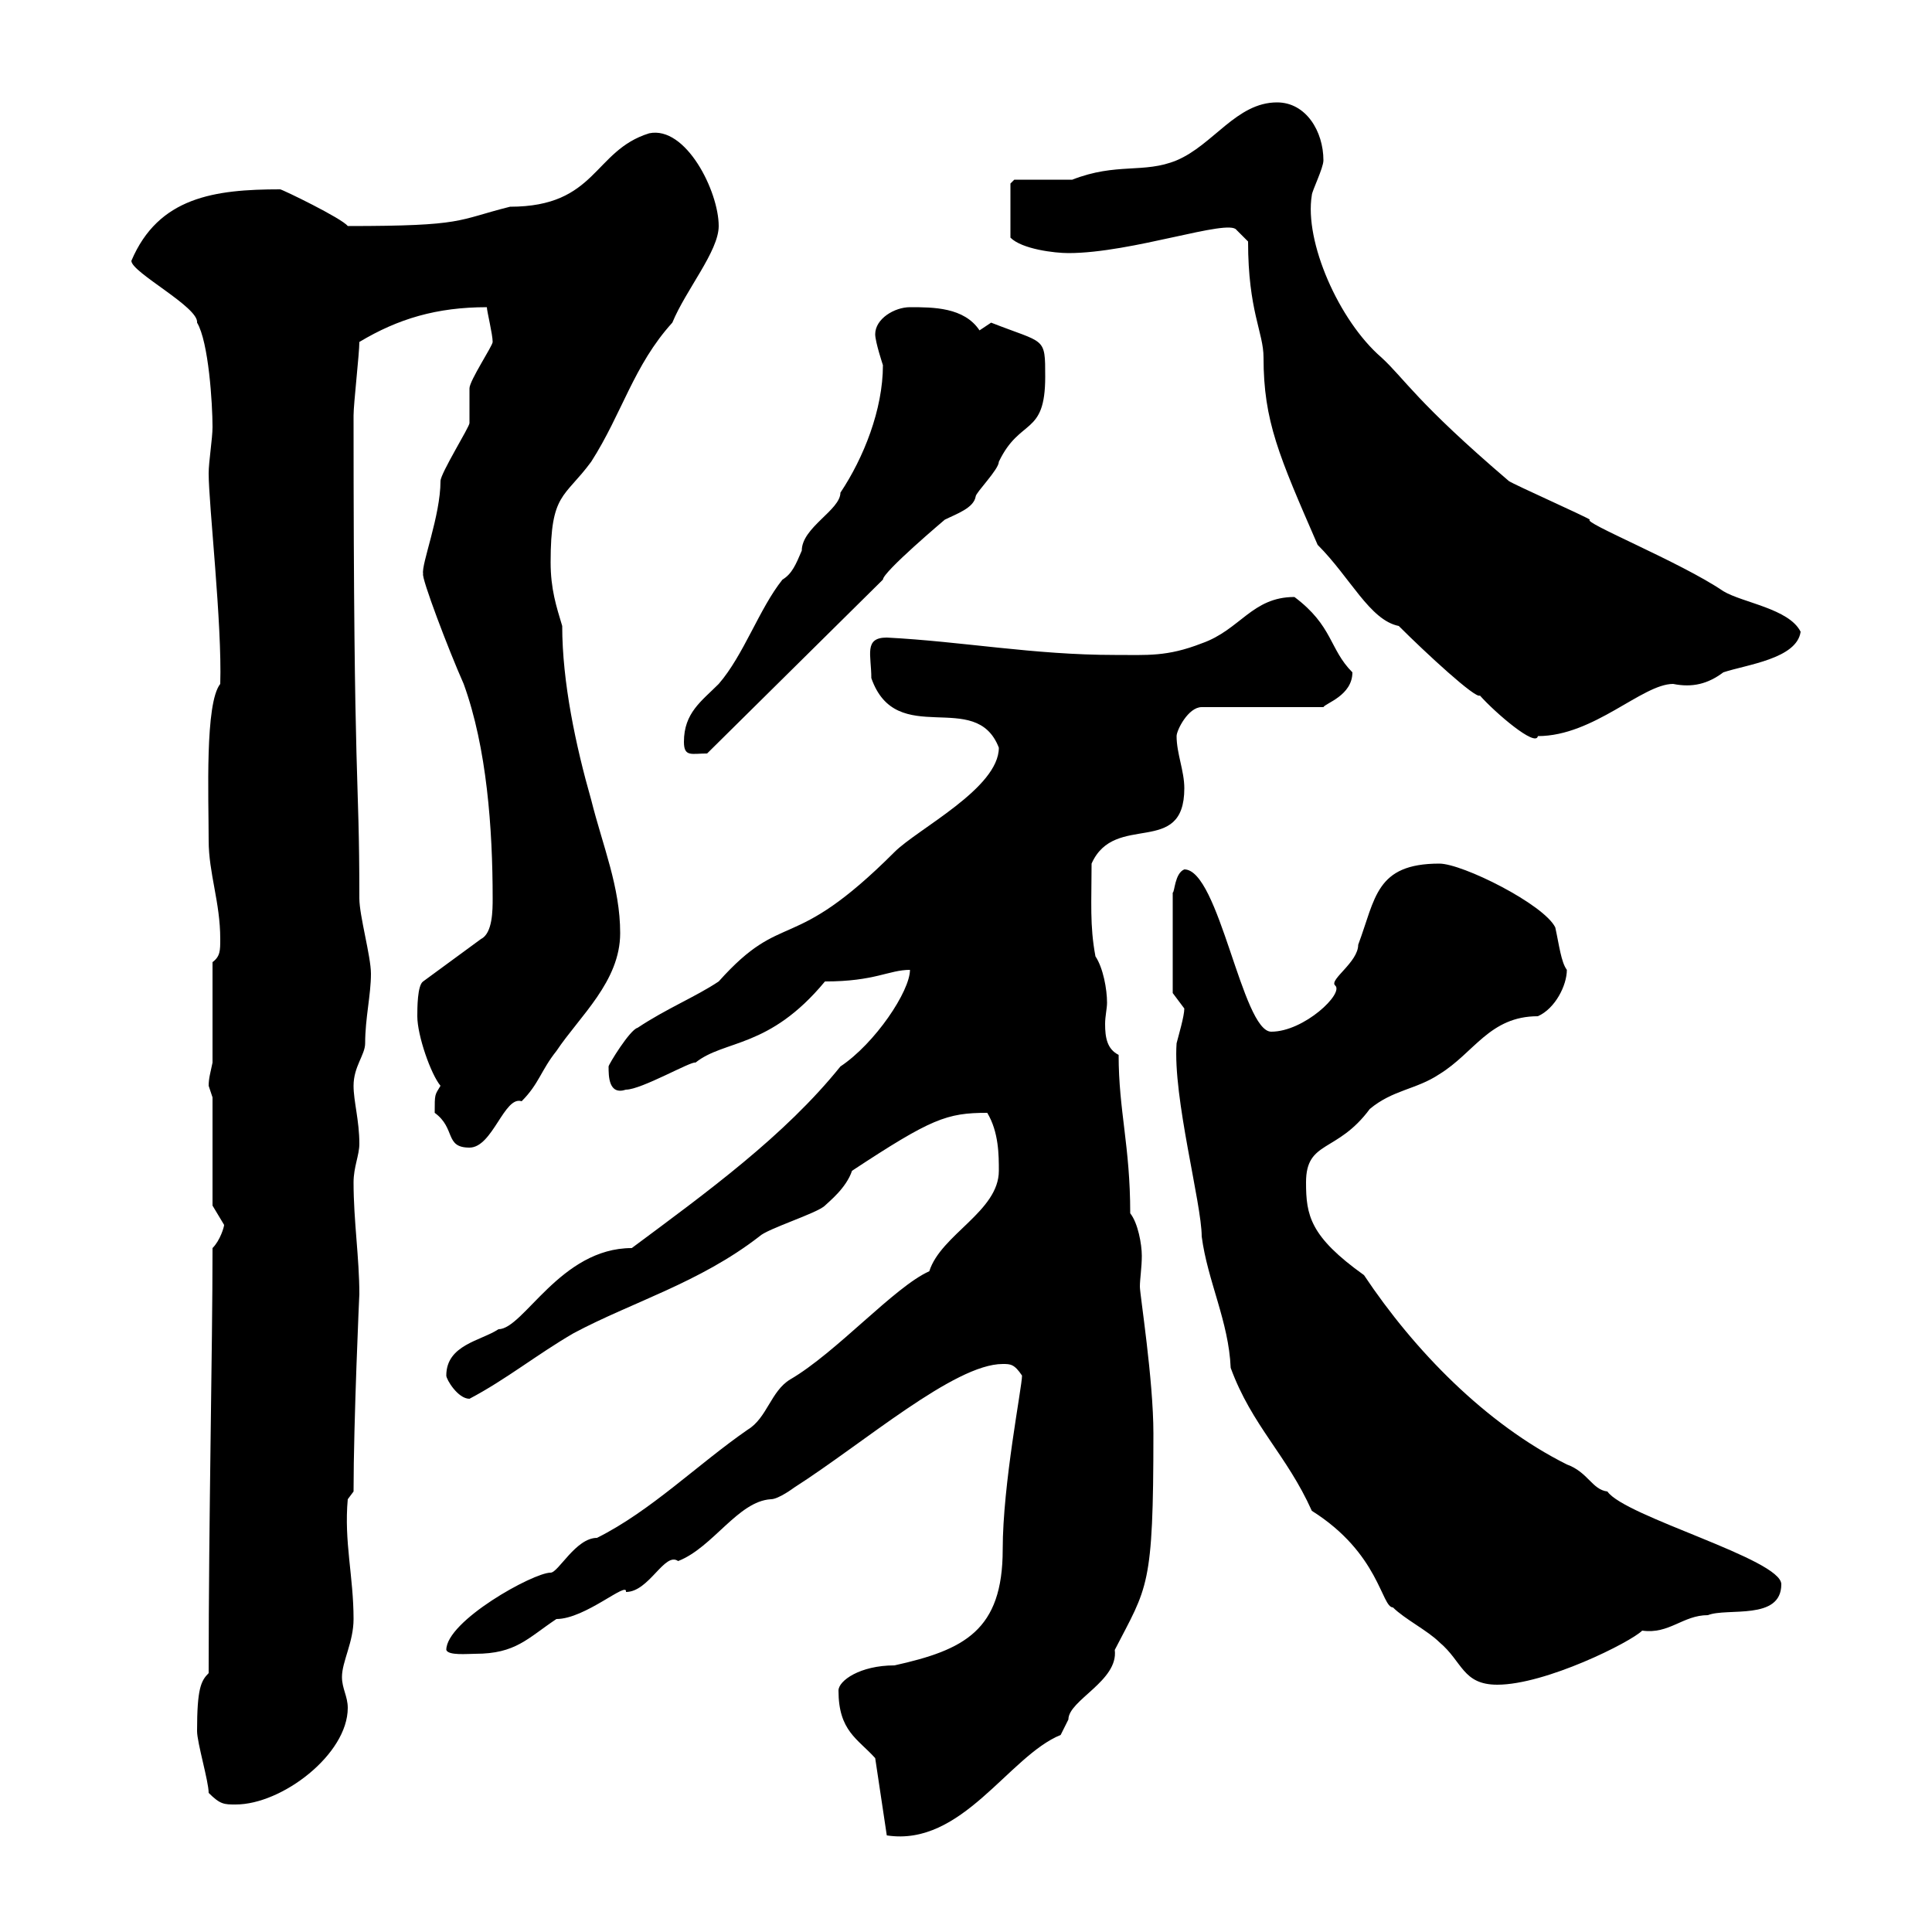 <svg xmlns="http://www.w3.org/2000/svg" xmlns:xlink="http://www.w3.org/1999/xlink" width="300" height="300"><path d="M135.90 273L137.70 285C149.40 286.80 156.60 272.70 164.70 269.40C164.70 269.40 165.90 267 165.90 267C165.90 264 173.70 261 173.10 256.20C178.20 246.30 179.10 246.60 179.10 222.60C179.10 214.20 177 201 177 199.80C177 198.60 177.30 196.80 177.30 195C177.30 193.20 176.70 189.90 175.50 188.40C175.50 177.90 173.70 172.50 173.70 163.80C171.90 162.90 171.60 161.10 171.60 159C171.60 157.80 171.90 156.60 171.90 155.70C171.90 153.60 171.30 150.30 170.10 148.50C169.20 143.70 169.50 140.10 169.50 134.10C173.10 126 183.90 133.20 183.90 122.40C183.90 119.70 182.70 117 182.70 114.30C182.70 113.40 184.50 109.80 186.60 109.80L205.50 109.80C205.80 109.20 210 108 210 104.40C206.40 100.80 207 97.20 201 92.70C194.40 92.70 192.60 97.80 186.60 99.90C181.20 102 178.20 101.70 173.10 101.70C160.50 101.70 149.40 99.60 137.70 99C134.10 99 135.30 101.70 135.30 105.30C139.20 116.40 151.50 106.80 155.10 116.10C155.10 122.40 142.50 128.70 138.90 132.30C122.70 148.50 121.80 141 111.60 152.40C108 154.80 103.50 156.60 99 159.60C97.80 159.90 94.50 165.30 94.50 165.60C94.50 167.10 94.50 170.10 97.20 169.20C99.60 169.20 107.40 164.70 108 165C112.50 161.40 119.40 162.90 128.10 152.40C135.90 152.40 138 150.60 141.30 150.60C141.30 153.90 135.90 162 130.50 165.60C121.80 176.40 109.80 185.10 98.10 193.80C87 193.80 81.30 206.40 77.40 206.40C74.70 208.20 69.30 208.80 69.30 213.60C69.30 214.20 71.10 217.20 72.90 217.20C78.60 214.20 83.40 210.30 89.10 207C98.10 202.20 108.60 199.20 117.90 192C119.10 190.80 126.90 188.40 128.10 187.20C128.70 186.60 131.40 184.50 132.30 181.80C144.60 173.70 147 172.80 153.30 172.80C155.10 175.80 155.10 179.40 155.10 181.80C155.10 188.10 146.10 191.70 144.30 197.40C138.90 199.80 129.90 210 122.70 214.20C119.70 216 119.10 220.20 116.10 222C108.30 227.40 101.10 234.60 92.70 238.80C89.40 238.80 86.70 244.20 85.50 244.20C82.80 244.20 69.30 251.70 69.30 256.20C69.60 257.10 72.60 256.80 73.80 256.80C80.10 256.80 81.90 254.40 86.40 251.40C90.90 251.40 97.50 245.40 97.20 247.20C100.80 247.20 103.20 240.90 105.30 242.40C110.70 240.30 114.60 233.10 119.70 232.80C120.90 232.80 123.30 231 123.30 231C134.10 224.10 148.20 211.80 155.70 211.80C156.90 211.80 157.50 211.80 158.70 213.60C158.70 215.40 155.70 230.40 155.70 240.60C155.70 253.20 149.70 256.20 138.90 258.60C133.50 258.60 130.20 261 130.20 262.50C130.20 268.80 133.20 270 135.90 273ZM32.40 278.40C34.20 280.20 34.80 280.20 36.60 280.20C43.80 280.20 54 272.40 54 265.20C54 263.40 53.10 262.20 53.10 260.40C53.10 258 54.90 255 54.90 251.40C54.90 244.80 53.40 239.40 54 232.80L54.90 231.60C54.90 220.80 55.80 200.70 55.80 201C55.80 195.30 54.90 189.60 54.90 183.60C54.90 181.20 55.80 179.40 55.80 177.60C55.80 174 54.90 171 54.90 168.60C54.90 165.60 56.70 163.80 56.70 162C56.70 158.10 57.60 154.50 57.60 151.20C57.60 148.50 55.80 142.20 55.80 139.50C55.80 118.80 54.90 124.80 54.90 64.50C54.90 62.70 55.80 54.90 55.80 53.10C61.80 49.50 67.80 47.70 75.60 47.70C75.60 48.30 76.50 51.90 76.50 53.10C76.50 53.70 72.90 59.10 72.90 60.30C72.90 60.90 72.90 64.50 72.90 65.70C72.90 66.30 68.40 73.50 68.40 74.70C68.40 80.10 65.40 87.60 65.70 89.10C65.40 89.70 69.60 100.80 72 106.20C75.60 116.10 76.50 128.70 76.50 139.50C76.50 141.30 76.50 144.90 74.70 145.80L65.70 152.40C64.80 153 64.80 156.60 64.80 157.80C64.80 160.80 66.90 166.80 68.40 168.60C67.50 170.10 67.50 169.80 67.50 172.80C70.80 175.20 69 178.20 72.90 178.20C76.50 178.20 78.30 170.10 81 171C83.70 168.30 84 166.20 86.40 163.20C90 157.80 96.30 152.40 96.30 144.90C96.30 137.70 93.60 131.40 91.80 124.20C89.40 115.80 87.30 105.90 87.30 97.20C86.40 94.20 85.50 91.50 85.50 87.30C85.50 76.50 87.60 77.40 91.80 71.70C96.60 64.20 98.40 56.70 104.40 50.10C106.50 45 111.60 39 111.60 35.10C111.60 29.70 106.50 19.50 100.80 20.70C92.10 23.40 92.70 32.10 79.20 32.10C70.80 34.20 72.30 35.10 54 35.10C53.10 33.90 43.80 29.40 43.50 29.40C33.30 29.40 24.60 30.60 20.40 40.50C20.40 42.30 30.90 47.70 30.60 50.10C32.40 53.10 33 62.70 33 66.30C33 68.10 32.40 71.70 32.40 73.50C32.40 78.30 34.50 96.90 34.20 106.20C31.80 109.20 32.40 123.60 32.40 130.50C32.40 135.60 34.20 140.10 34.20 145.80C34.20 147.60 34.20 148.50 33 149.40L33 165C32.70 166.50 32.40 167.40 32.40 168.60C32.40 168.60 33 170.40 33 170.40L33 187.20C33 187.20 34.80 190.20 34.80 190.20C34.80 190.50 34.20 192.60 33 193.80C33 209.70 32.40 235.50 32.40 259.80C31.20 261 30.60 262.20 30.60 268.80C30.60 270.60 32.40 276.60 32.40 278.40ZM182.70 162C182.10 170.40 186.60 186.90 186.60 192C187.50 198.90 190.80 205.20 191.10 212.40C194.40 221.40 199.80 225.90 203.70 234.60C214.20 241.20 214.50 249.60 216.30 249.60C218.10 251.40 221.70 253.20 223.50 255C227.10 258 227.10 261.60 232.50 261.60C240 261.60 253.20 255 255 253.20C259.20 253.80 261.30 250.80 265.20 250.80C268.20 249.60 276.60 251.70 276.60 246C276.60 242.10 252.30 235.50 249.60 231.60C247.20 231.30 246.60 228.60 243.30 227.40C230.70 221.10 219.60 209.70 211.80 198C203.40 192 202.80 188.70 202.80 183.60C202.80 177 207.60 179.10 212.70 172.20C216.30 169.20 219.90 169.20 223.50 166.80C228.90 163.50 231.30 157.80 238.80 157.80C241.50 156.60 243.30 153 243.30 150.60C242.40 149.40 242.10 146.70 241.50 144C239.70 140.40 227.10 134.10 223.50 134.10C213.60 134.10 213.60 139.50 210.90 146.70C210.90 149.40 206.40 152.10 207.30 153C208.80 154.20 202.50 160.20 197.40 160.20C192.90 160.20 189.30 135 183.90 135C182.40 135.60 182.40 138.60 182.10 138.60L182.10 154.20C182.10 154.20 183.90 156.60 183.90 156.60C183.90 157.80 183 160.80 182.70 162ZM106.20 115.20C106.20 117.60 107.40 117 109.80 117L137.10 90C137.10 88.80 146.70 80.70 146.70 80.70C148.50 79.80 151.20 78.90 151.50 77.10C151.50 76.50 155.10 72.90 155.10 71.70C158.40 64.80 162.30 67.80 162.30 58.50C162.30 52.20 162.30 53.40 153.90 50.10C153.90 50.10 152.10 51.30 152.10 51.30C149.70 47.70 144.90 47.70 141.30 47.70C138.90 47.70 135.90 49.50 135.90 51.90C135.90 53.10 137.10 56.70 137.10 56.70C137.10 63.60 134.10 71.10 130.50 76.50C130.50 79.20 124.50 81.90 124.50 85.50C123.60 87.60 123 89.10 121.50 90C117.90 94.50 115.50 101.70 111.60 106.20C108.90 108.90 106.20 110.70 106.20 115.20ZM193.80 37.50C193.80 48.30 196.20 51.60 196.20 55.50C196.20 65.40 198.60 70.80 204.60 84.60C209.70 89.70 212.70 96.30 217.20 97.20C221.40 101.40 229.20 108.60 229.80 108C232.20 110.70 238.50 116.10 238.80 114.30C247.50 114.30 255 106.20 259.80 106.20C262.80 106.80 265.20 106.20 267.60 104.40C271.20 103.20 279 102.30 279.60 98.10C277.80 94.50 270.60 93.60 267.60 91.80C261 87.30 245.40 81 246.90 80.70C246 80.10 235.20 75.30 234.30 74.70C219.90 62.40 218.10 58.80 214.50 55.50C207.90 49.80 202.50 37.50 203.70 30.30C203.70 29.70 205.50 26.10 205.50 24.90C205.50 20.40 202.80 15.90 198.30 15.90C192 15.90 188.40 22.50 182.70 24.90C177.60 27 173.40 25.20 166.50 27.90C165.90 27.90 159.30 27.90 157.50 27.90L156.90 28.50L156.90 36.90C158.70 38.70 163.80 39.30 165.90 39.30C175.80 39.30 190.80 33.90 192 35.70Z"/></svg>